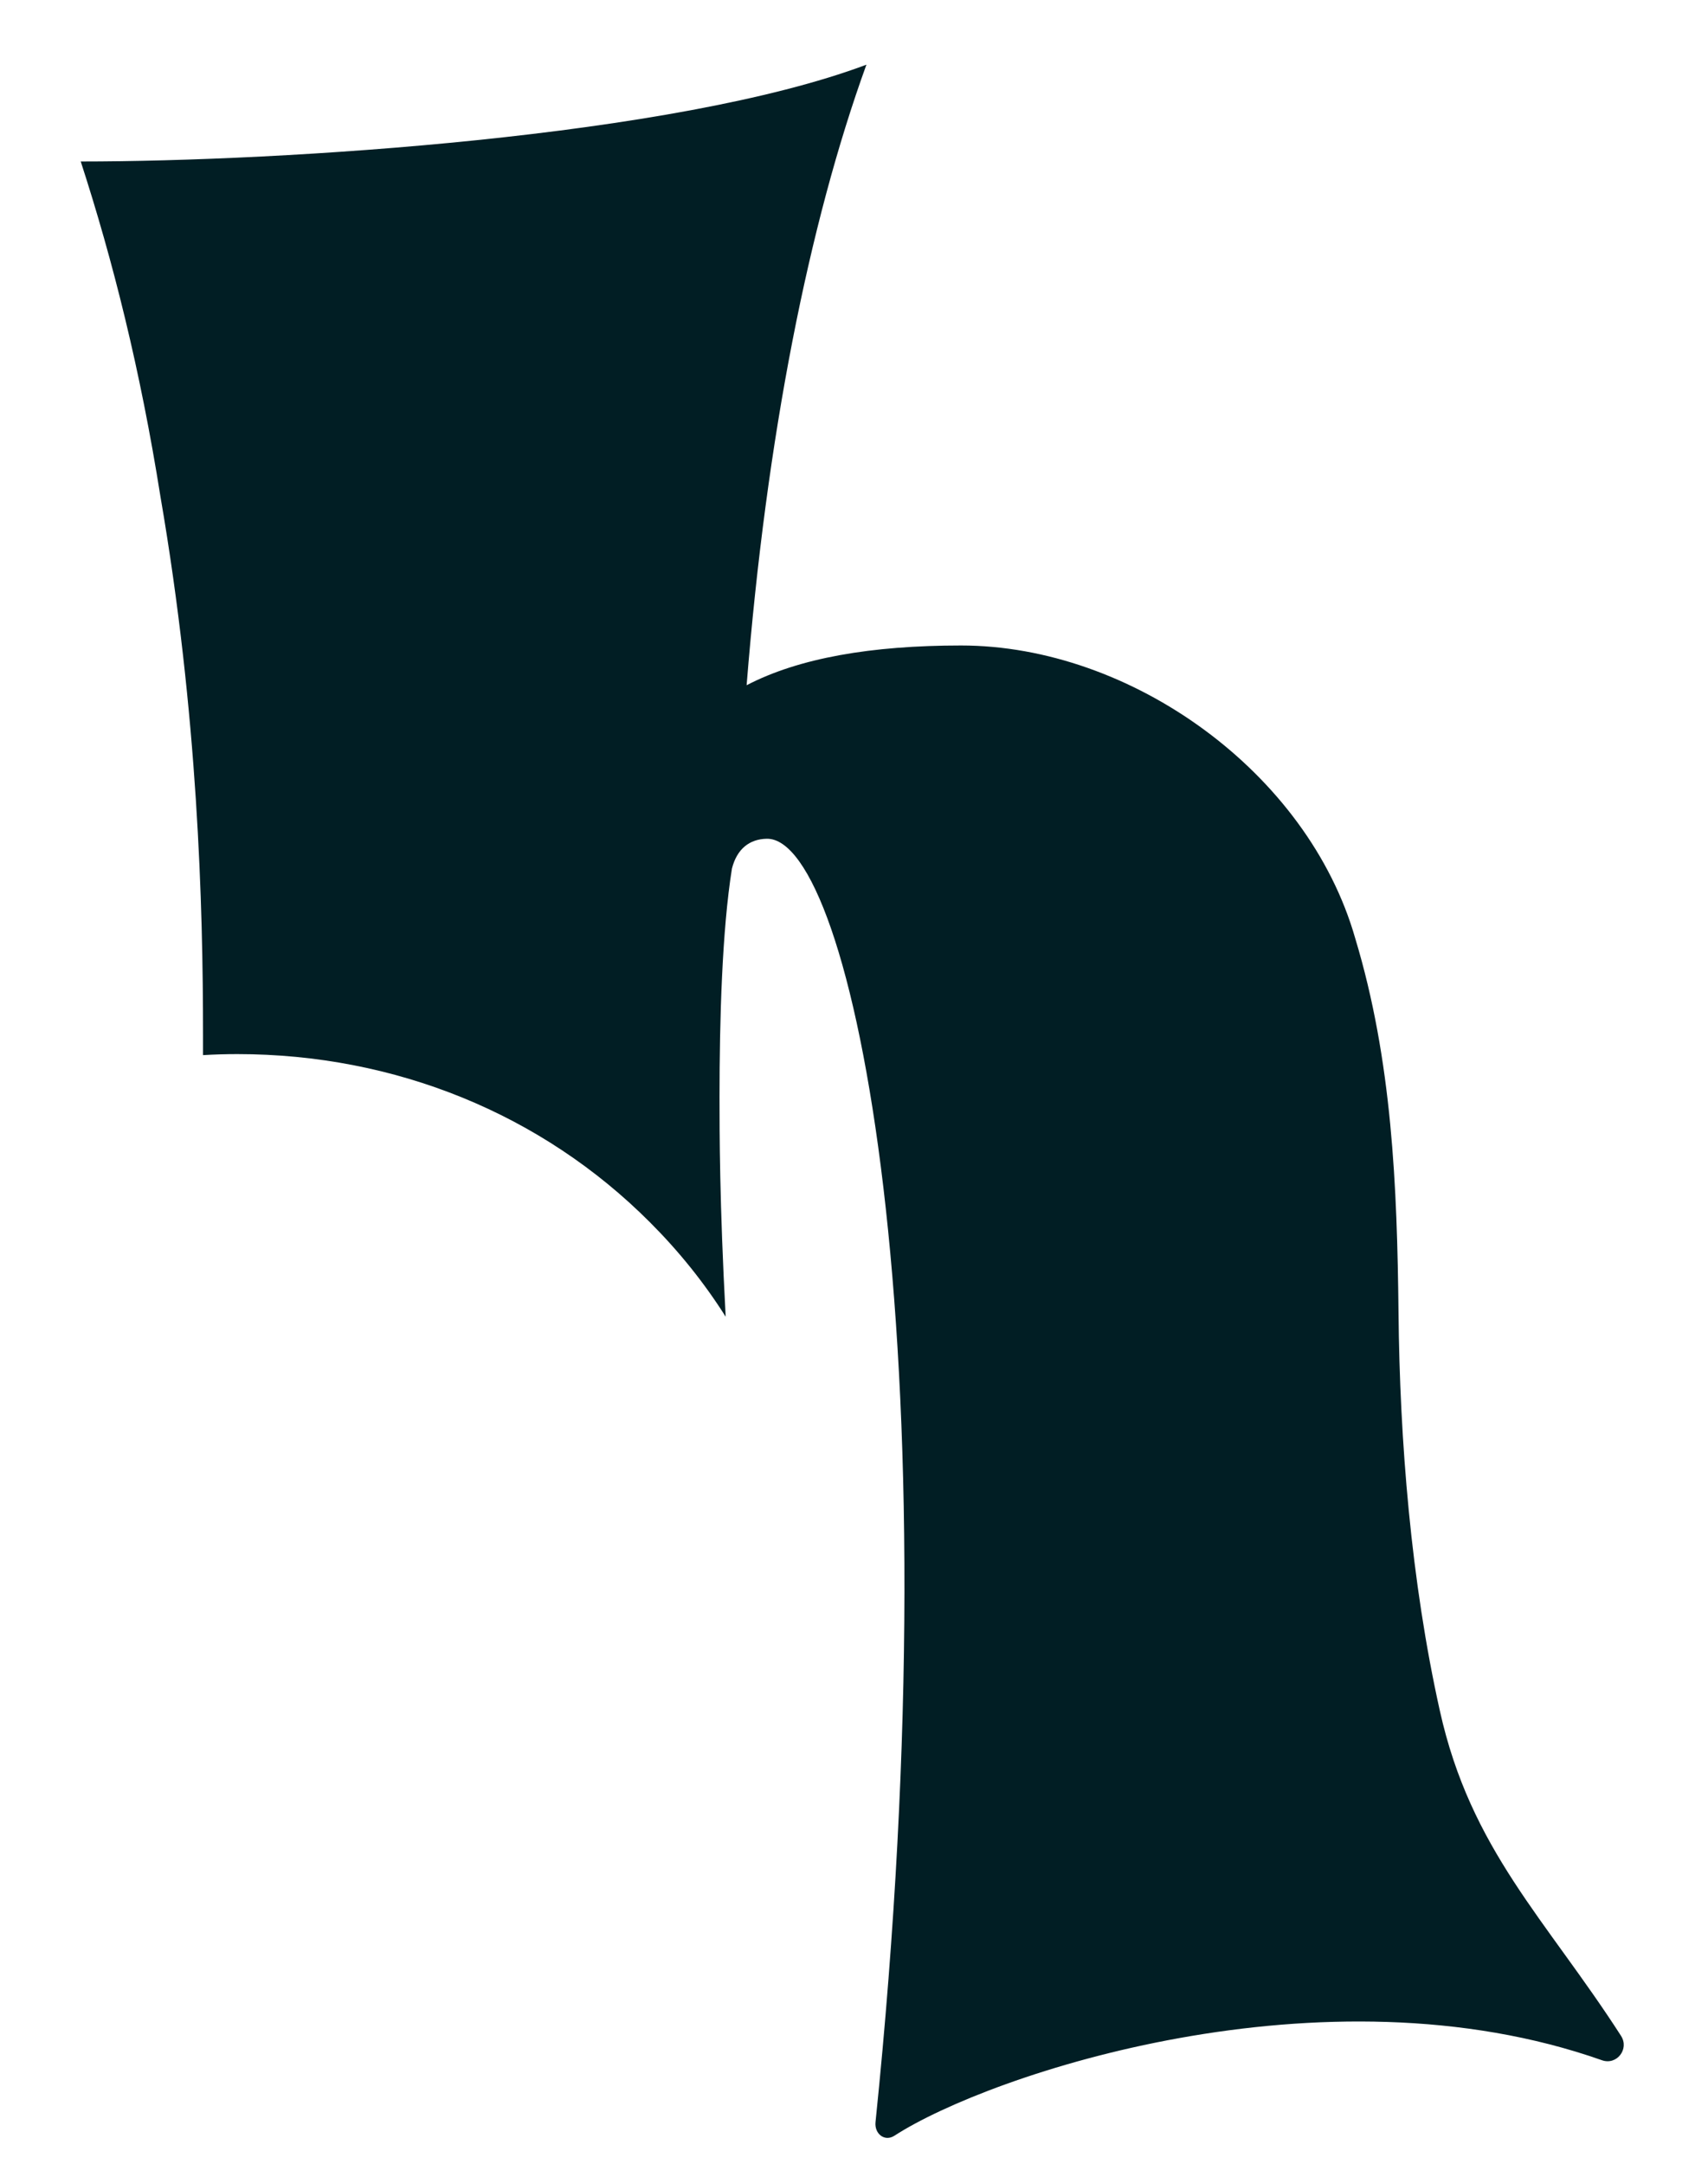 <svg width="15" height="19" viewBox="0 0 15 19" fill="none" xmlns="http://www.w3.org/2000/svg">
<path d="M14.237 17.878C13.577 16.852 12.917 16.245 12.645 15.022C12.391 13.881 12.293 12.65 12.282 11.525C12.27 10.418 12.226 9.312 11.902 8.24C11.485 6.78 9.93 5.668 8.44 5.668C7.652 5.668 7.016 5.778 6.557 6.017C6.731 3.838 7.103 1.964 7.609 0.568C5.921 1.201 2.483 1.418 0.709 1.418C0.992 2.289 1.233 3.25 1.409 4.36C1.739 6.277 1.783 7.955 1.783 9.087C1.783 9.144 1.783 9.204 1.783 9.265C1.882 9.259 1.983 9.256 2.083 9.256C3.47 9.256 4.759 9.781 5.709 10.734C5.962 10.987 6.184 11.263 6.373 11.562C6.319 10.56 6.319 9.942 6.319 9.633C6.319 8.957 6.341 8.172 6.428 7.627C6.472 7.454 6.582 7.368 6.734 7.365C7.486 7.353 8.394 11.782 7.689 18.634C7.678 18.736 7.769 18.81 7.856 18.753C8.693 18.212 11.624 17.229 14.069 18.091C14.199 18.137 14.311 17.992 14.236 17.877L14.237 17.878Z" fill="#011E24"/>
</svg>
